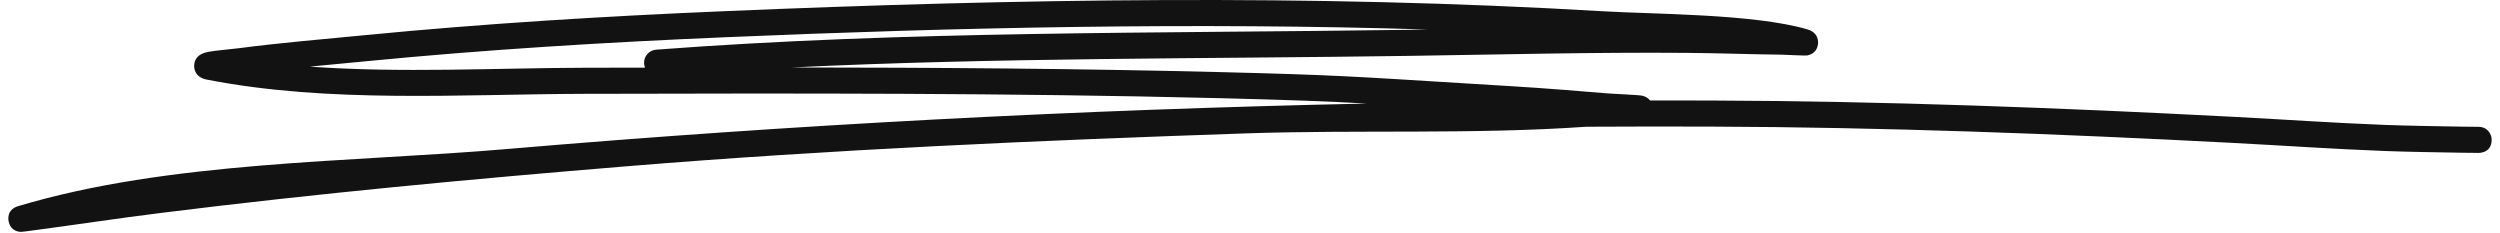 <svg width="150" height="14" viewBox="0 0 150 14" fill="none" xmlns="http://www.w3.org/2000/svg">
<path fill-rule="evenodd" clip-rule="evenodd" d="M82.006 6.213C64.784 6.577 47.562 7.477 30.413 8.942C21.046 9.742 10.167 9.646 1.079 12.372C0.363 12.588 0.506 13.243 0.522 13.307C0.553 13.442 0.684 13.89 1.257 13.912C1.302 13.914 1.609 13.874 1.729 13.859C4.404 13.507 7.072 13.096 9.75 12.764C19 11.611 28.273 10.743 37.562 9.98C49.892 8.967 62.326 8.425 74.689 8.005C81.459 7.772 88.388 8.079 95.181 7.604C97.669 7.59 100.161 7.588 102.653 7.596C113.072 7.633 123.48 8.028 133.886 8.57C137.23 8.744 139.785 8.932 143.063 9.059C144.309 9.108 146.286 9.141 147.659 9.163C147.859 9.167 148.36 9.17 148.577 9.172C148.606 9.176 148.635 9.176 148.665 9.176C148.77 9.174 148.823 9.168 148.833 9.167C149.578 9.057 149.51 8.357 149.488 8.247C149.484 8.224 149.375 7.631 148.737 7.61C148.641 7.606 147.951 7.602 147.685 7.598C146.321 7.576 144.36 7.543 143.123 7.496C139.853 7.369 137.305 7.181 133.966 7.007C123.537 6.465 113.104 6.068 102.659 6.031C101.439 6.027 100.22 6.025 99.003 6.027C98.913 5.91 98.775 5.802 98.553 5.746C98.352 5.693 96.905 5.642 96.345 5.595C92.304 5.264 92.424 5.278 87.976 5.006C81.24 4.594 80.215 4.5 73.21 4.326C64.638 4.112 56.063 4.054 47.488 4.048C59.802 3.453 72.199 3.533 84.496 3.353C90.057 3.273 95.616 3.129 101.176 3.172C103.085 3.187 104.992 3.258 106.901 3.281C107.297 3.287 108.312 3.355 108.458 3.322C108.943 3.215 109.047 2.853 109.076 2.677C109.092 2.575 109.163 1.973 108.441 1.761C105.219 0.823 99.275 0.86 96.146 0.674C78.621 -0.363 61.06 -0.073 43.527 0.668C36.288 0.973 29.073 1.409 21.863 2.113C19.342 2.358 16.815 2.567 14.303 2.896C13.896 2.949 12.979 3.025 12.535 3.105C12.306 3.148 12.144 3.211 12.068 3.252C11.712 3.453 11.651 3.751 11.649 3.95C11.647 4.095 11.684 4.637 12.404 4.775C19.725 6.209 27.69 5.65 35.05 5.63C47.758 5.599 60.468 5.573 73.171 5.89C77.469 5.998 79.507 6.074 82.006 6.213ZM85.666 1.771C71.646 1.335 57.61 1.638 43.592 2.231C36.382 2.536 29.196 2.97 22.016 3.67C20.871 3.782 19.729 3.886 18.587 3.997C24.069 4.39 29.72 4.081 35.046 4.065L38.702 4.058C38.672 3.983 38.653 3.903 38.647 3.821C38.614 3.391 38.937 3.013 39.367 2.98C54.334 1.844 69.477 2.008 84.475 1.789C84.872 1.783 85.269 1.777 85.666 1.771Z" fill="#121212"/>
</svg>
